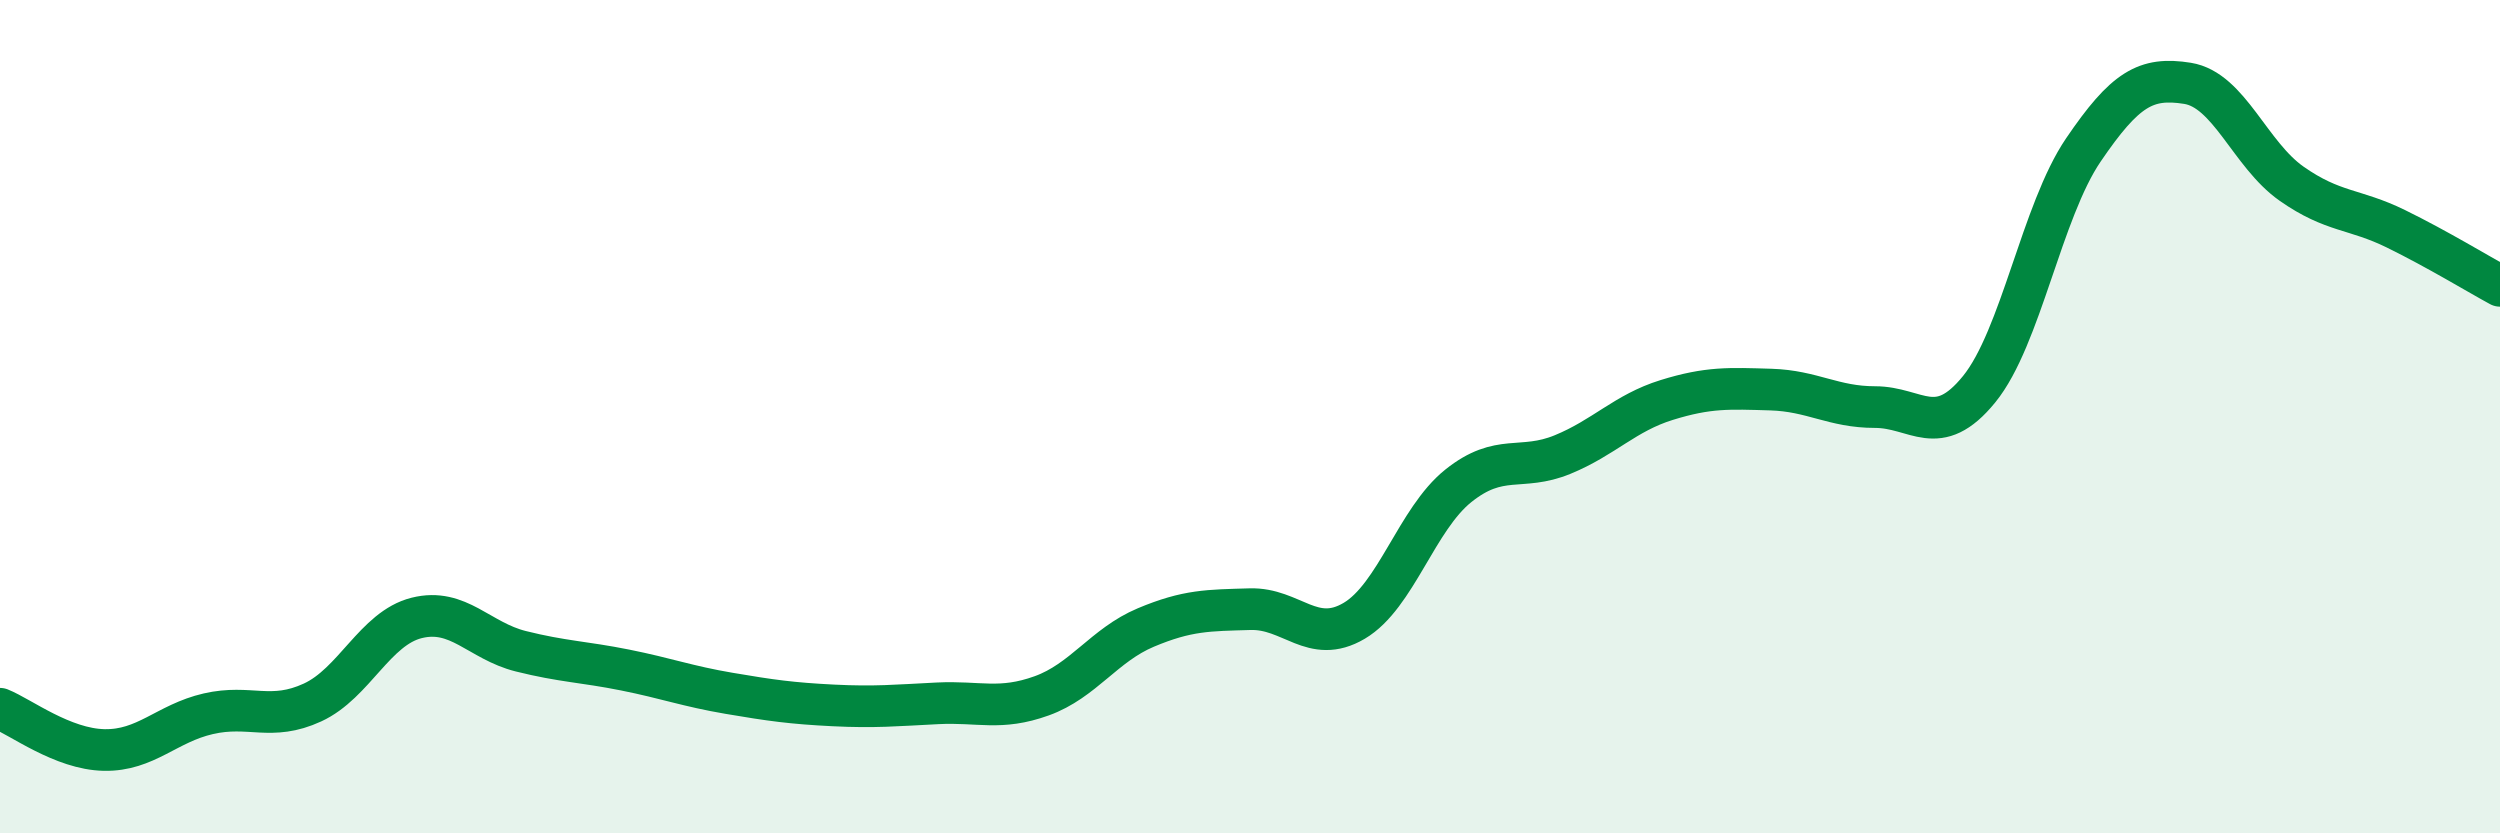 
    <svg width="60" height="20" viewBox="0 0 60 20" xmlns="http://www.w3.org/2000/svg">
      <path
        d="M 0,17.01 C 0.5,17.21 1.5,17.98 2.5,18 C 3.5,18.02 4,17.36 5,17.13 C 6,16.9 6.5,17.32 7.5,16.86 C 8.5,16.4 9,15.08 10,14.83 C 11,14.58 11.5,15.38 12.5,15.63 C 13.5,15.88 14,15.88 15,16.08 C 16,16.28 16.5,16.47 17.5,16.64 C 18.5,16.81 19,16.88 20,16.93 C 21,16.98 21.5,16.93 22.5,16.88 C 23.5,16.83 24,17.06 25,16.7 C 26,16.34 26.5,15.48 27.5,15.06 C 28.5,14.64 29,14.65 30,14.62 C 31,14.59 31.5,15.49 32.5,14.9 C 33.5,14.31 34,12.46 35,11.66 C 36,10.86 36.5,11.32 37.5,10.91 C 38.5,10.5 39,9.91 40,9.6 C 41,9.29 41.5,9.32 42.5,9.35 C 43.5,9.38 44,9.77 45,9.77 C 46,9.77 46.5,10.57 47.5,9.34 C 48.5,8.11 49,5.07 50,3.6 C 51,2.13 51.5,1.84 52.5,2 C 53.5,2.16 54,3.71 55,4.41 C 56,5.11 56.5,5 57.5,5.49 C 58.5,5.98 59.5,6.59 60,6.86L60 20L0 20Z"
        fill="#008740"
        opacity="0.1"
        stroke-linecap="round"
        stroke-linejoin="round"
      />
      <path
        d="M 0,17.01 C 0.5,17.21 1.5,17.98 2.5,18 C 3.5,18.02 4,17.36 5,17.13 C 6,16.9 6.5,17.32 7.5,16.86 C 8.5,16.4 9,15.08 10,14.83 C 11,14.58 11.5,15.38 12.5,15.63 C 13.5,15.88 14,15.88 15,16.08 C 16,16.28 16.5,16.47 17.5,16.64 C 18.5,16.81 19,16.88 20,16.93 C 21,16.98 21.5,16.93 22.5,16.88 C 23.5,16.83 24,17.06 25,16.7 C 26,16.34 26.5,15.48 27.5,15.06 C 28.5,14.64 29,14.65 30,14.62 C 31,14.59 31.5,15.49 32.5,14.9 C 33.5,14.31 34,12.46 35,11.66 C 36,10.86 36.5,11.32 37.5,10.91 C 38.5,10.5 39,9.91 40,9.6 C 41,9.29 41.5,9.32 42.5,9.35 C 43.5,9.38 44,9.77 45,9.77 C 46,9.77 46.5,10.57 47.5,9.34 C 48.5,8.11 49,5.07 50,3.6 C 51,2.13 51.5,1.84 52.5,2 C 53.5,2.16 54,3.71 55,4.41 C 56,5.11 56.5,5 57.5,5.49 C 58.5,5.98 59.5,6.59 60,6.86"
        stroke="#008740"
        stroke-width="1"
        fill="none"
        stroke-linecap="round"
        stroke-linejoin="round"
      />
    </svg>
  